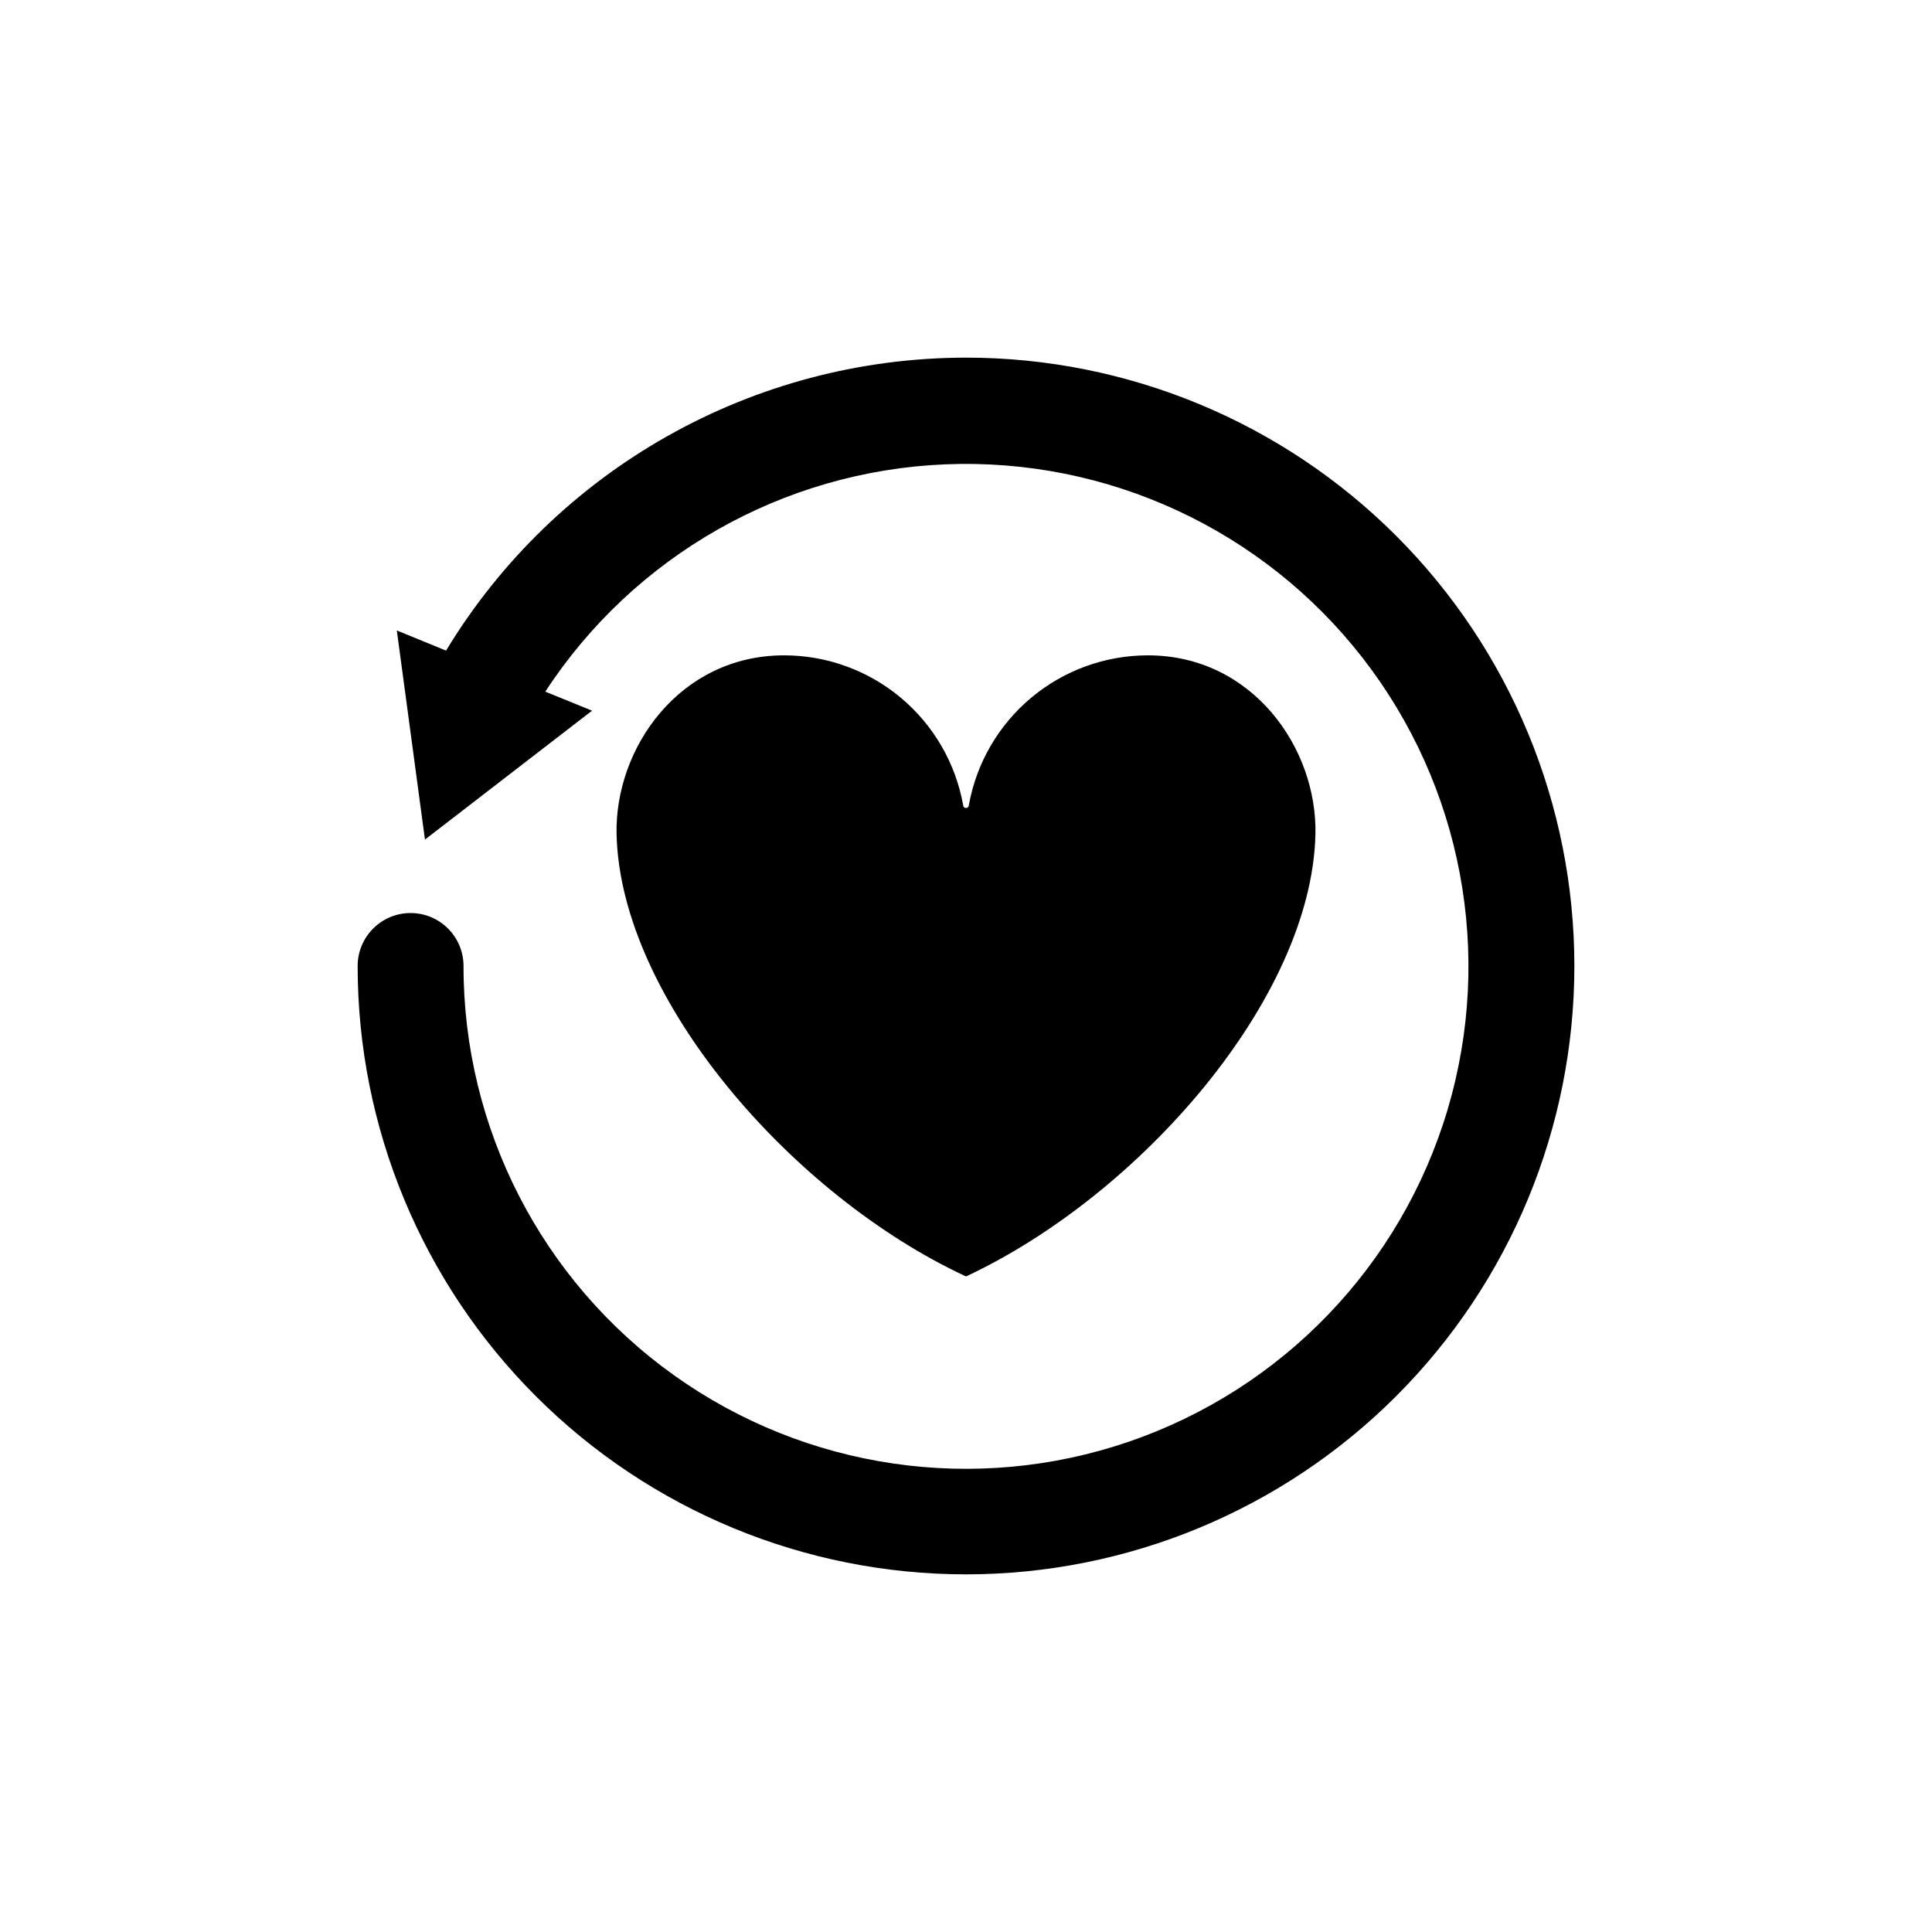 <?xml version="1.0" encoding="UTF-8"?>
<!-- The Best Svg Icon site in the world: iconSvg.co, Visit us! https://iconsvg.co -->
<svg fill="#000000" width="800px" height="800px" version="1.1" viewBox="144 144 512 512" xmlns="http://www.w3.org/2000/svg">
 <g>
  <path d="m492.6 365.18c0.555-22.922-16.727-47.508-44.387-47.508h0.004c-11.312 0-22.266 3.977-30.941 11.234-8.672 7.258-14.523 17.332-16.52 28.465 0 0.418-0.34 0.758-0.754 0.758-0.418 0-0.758-0.34-0.758-0.758-1.996-11.133-7.844-21.207-16.52-28.465-8.676-7.258-19.629-11.234-30.938-11.234-27.66 0-44.941 24.586-44.387 47.508 1.059 43.48 46.551 95.723 92.602 117.09 46.047-21.512 91.539-73.555 92.598-117.09z"/>
  <path d="m400 238.78c-56.344 0.023-108.59 29.457-137.79 77.637l-13.047-5.34 7.457 55.418 44.285-34.16-12.395-5.039h-0.004c23.523-36.02 62.996-58.457 105.98-60.238s84.18 17.312 110.6 51.266c26.418 33.949 34.809 78.574 22.523 119.8-12.285 41.227-43.734 73.98-84.43 87.934-40.695 13.949-85.621 7.379-120.62-17.641-34.996-25.016-55.75-65.402-55.719-108.42 0-7.75-6.281-14.031-14.027-14.031-7.75 0-14.031 6.281-14.031 14.031 0 42.758 16.984 83.762 47.219 114s71.242 47.223 114 47.223 83.762-16.988 114-47.223 47.223-71.238 47.223-114-16.988-83.766-47.223-114-71.238-47.219-114-47.219z"/>
 </g>
</svg>